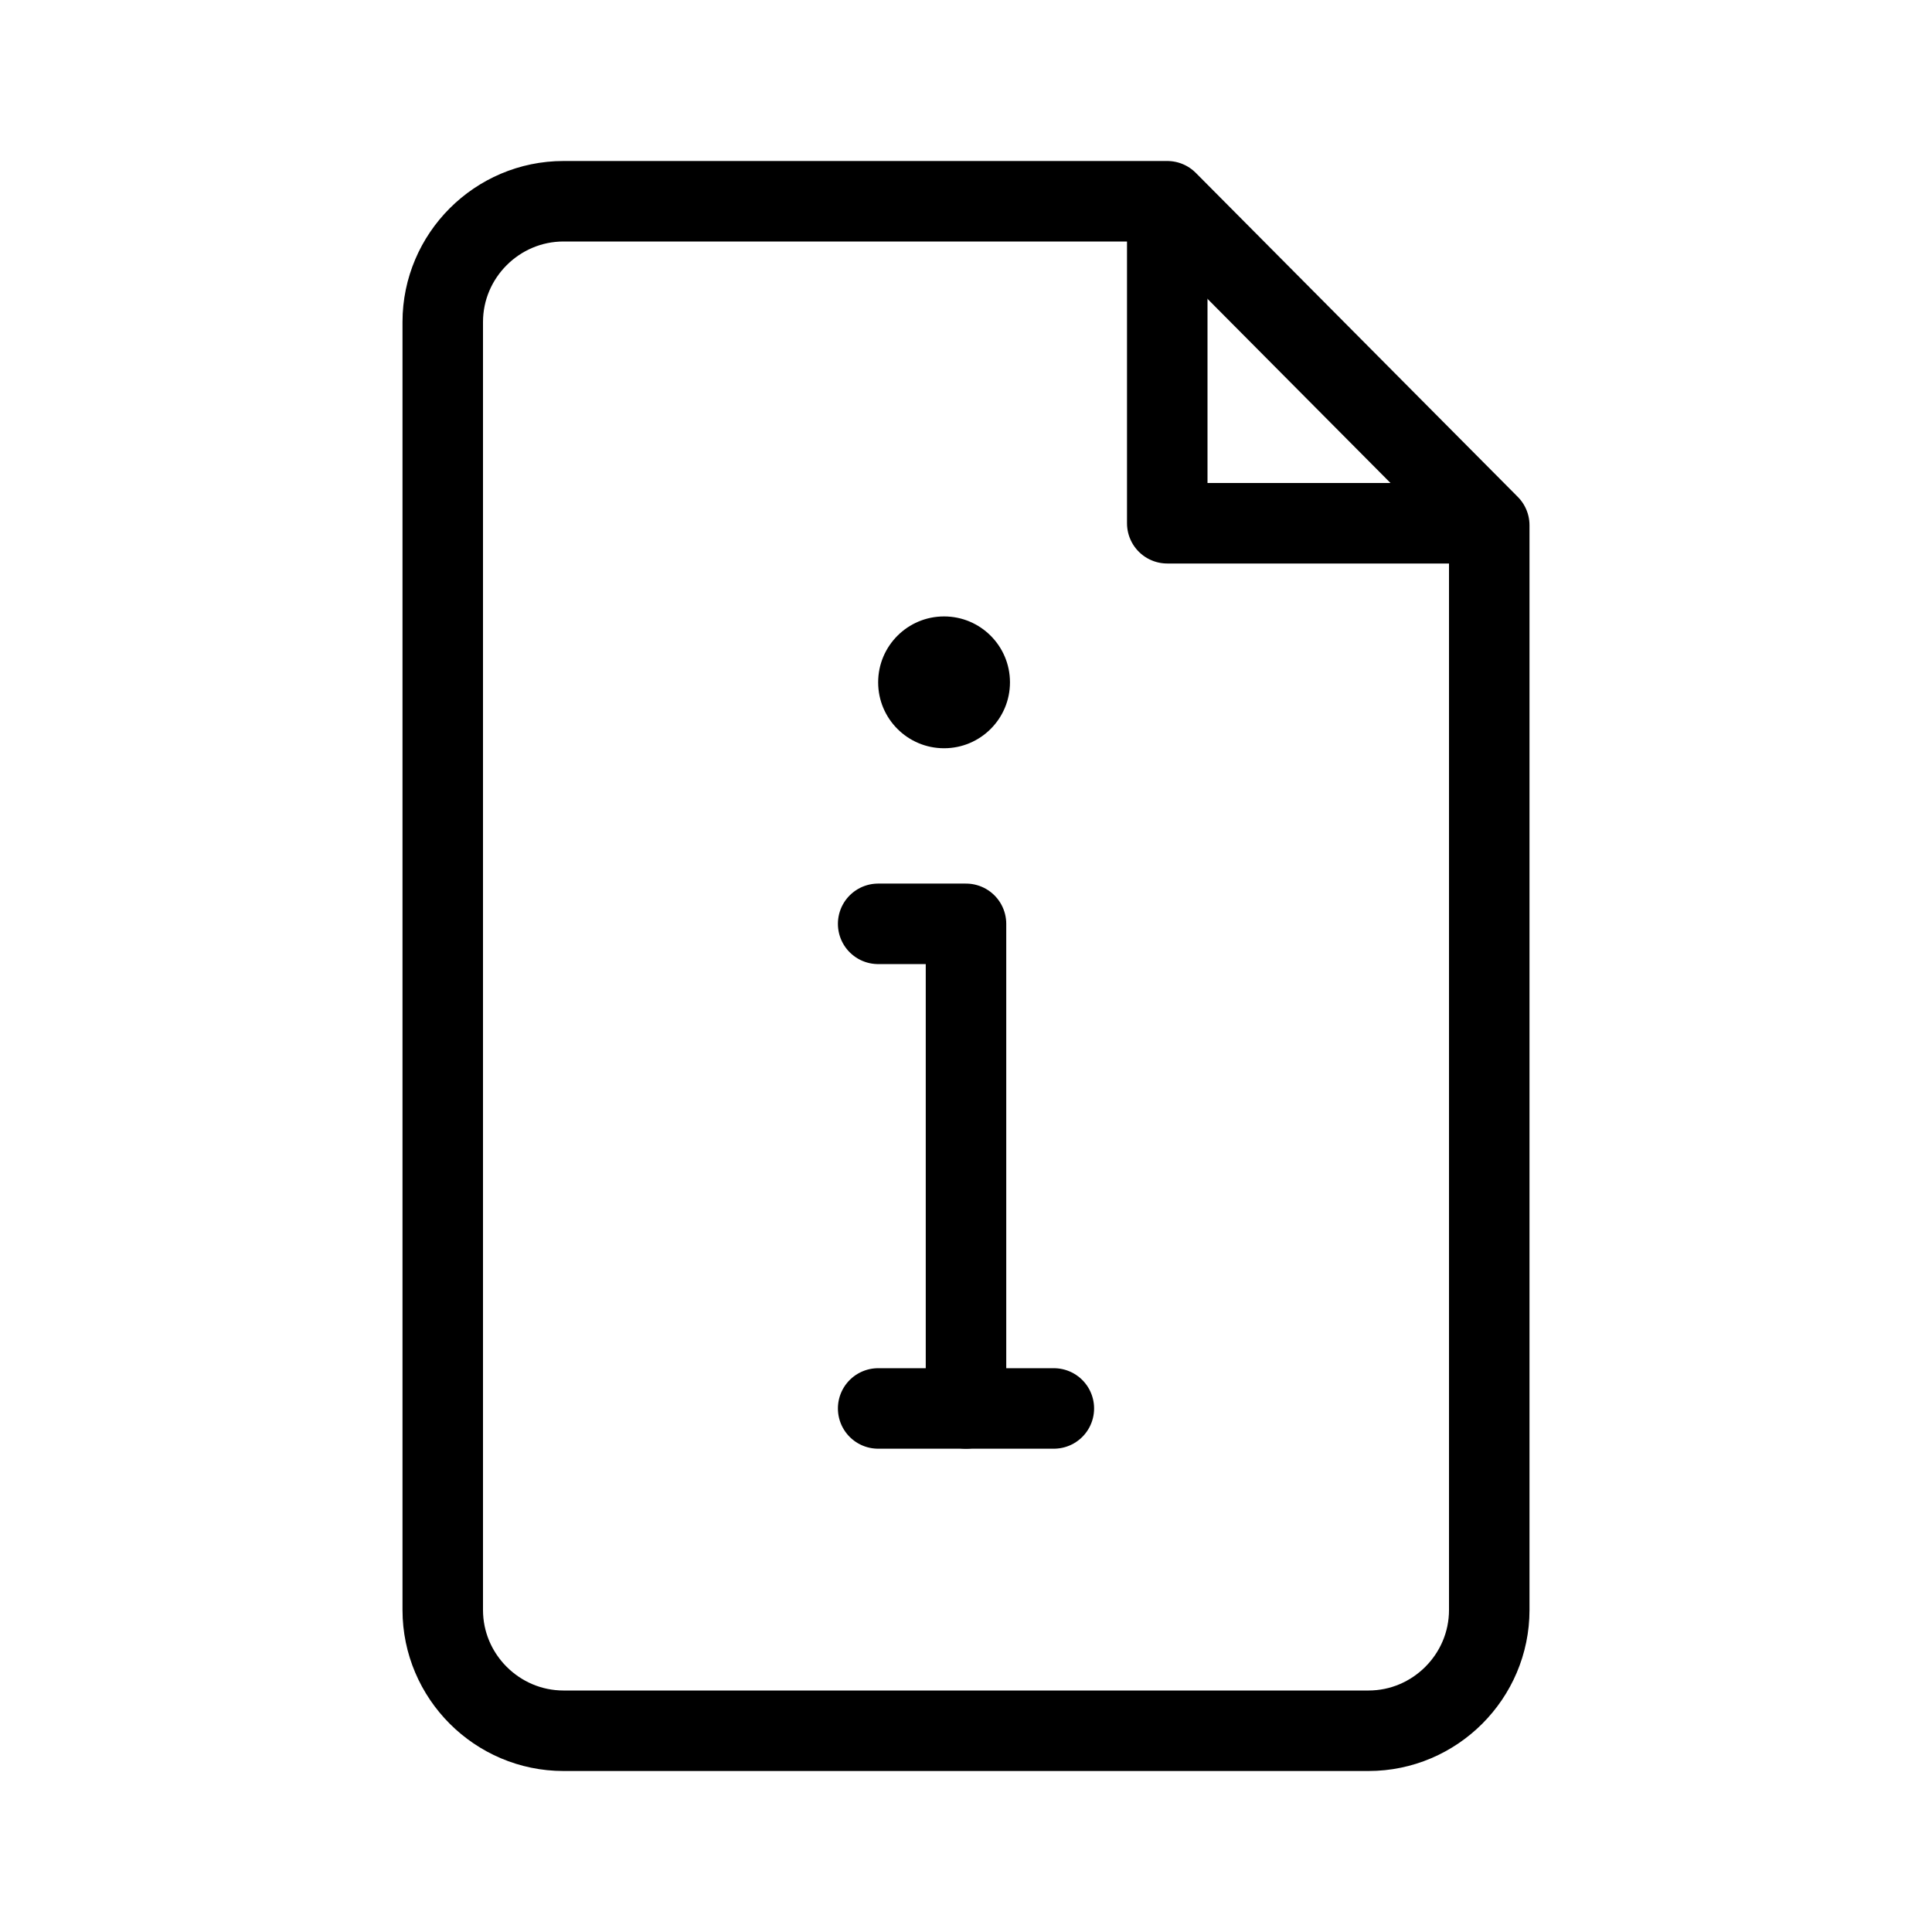<?xml version="1.0" encoding="iso-8859-1"?>
<!-- Generator: Adobe Illustrator 19.2.1, SVG Export Plug-In . SVG Version: 6.00 Build 0)  -->
<!DOCTYPE svg PUBLIC "-//W3C//DTD SVG 1.1//EN" "http://www.w3.org/Graphics/SVG/1.1/DTD/svg11.dtd">
<svg version="1.1" id="ICON" xmlns="http://www.w3.org/2000/svg" xmlns:xlink="http://www.w3.org/1999/xlink" x="0px" y="0px"
	 viewBox="0 0 192 192" enable-background="new 0 0 192 192" xml:space="preserve">
<g id="Document_x5F_device_x5F_guides_x5F_ic">
	<g id="icons">
		<g id="Document_x5F_device_x5F_guides_x5F_ic_2">
			<g id="XMLID_3_">
				<circle id="XMLID_4_" cx="93.82" cy="67.81" r="6.55"/>
			</g>
			
				<polyline fill="none" stroke="#000000" stroke-width="8" stroke-linecap="round" stroke-linejoin="round" stroke-miterlimit="10" points="
				96,139.97 96,91.81 87.27,91.81 			"/>
			
				<line fill="none" stroke="#000000" stroke-width="8" stroke-linecap="round" stroke-linejoin="round" stroke-miterlimit="10" x1="87.27" y1="139.97" x2="104.73" y2="139.97"/>
		</g>
	</g>
</g>
<path fill="none" stroke="#000000" stroke-width="8" stroke-linejoin="round" stroke-miterlimit="10" d="M116,20H56
	c-6.6,0-12,5.4-12,12v128c0,6.6,5.4,12,12,12h80c6.6,0,12-5.4,12-12V52.2L116,20z"/>
<path fill="none" stroke="#000000" stroke-width="8" stroke-linejoin="round" stroke-miterlimit="10" d="M116,20v32h32"/>
</svg>
